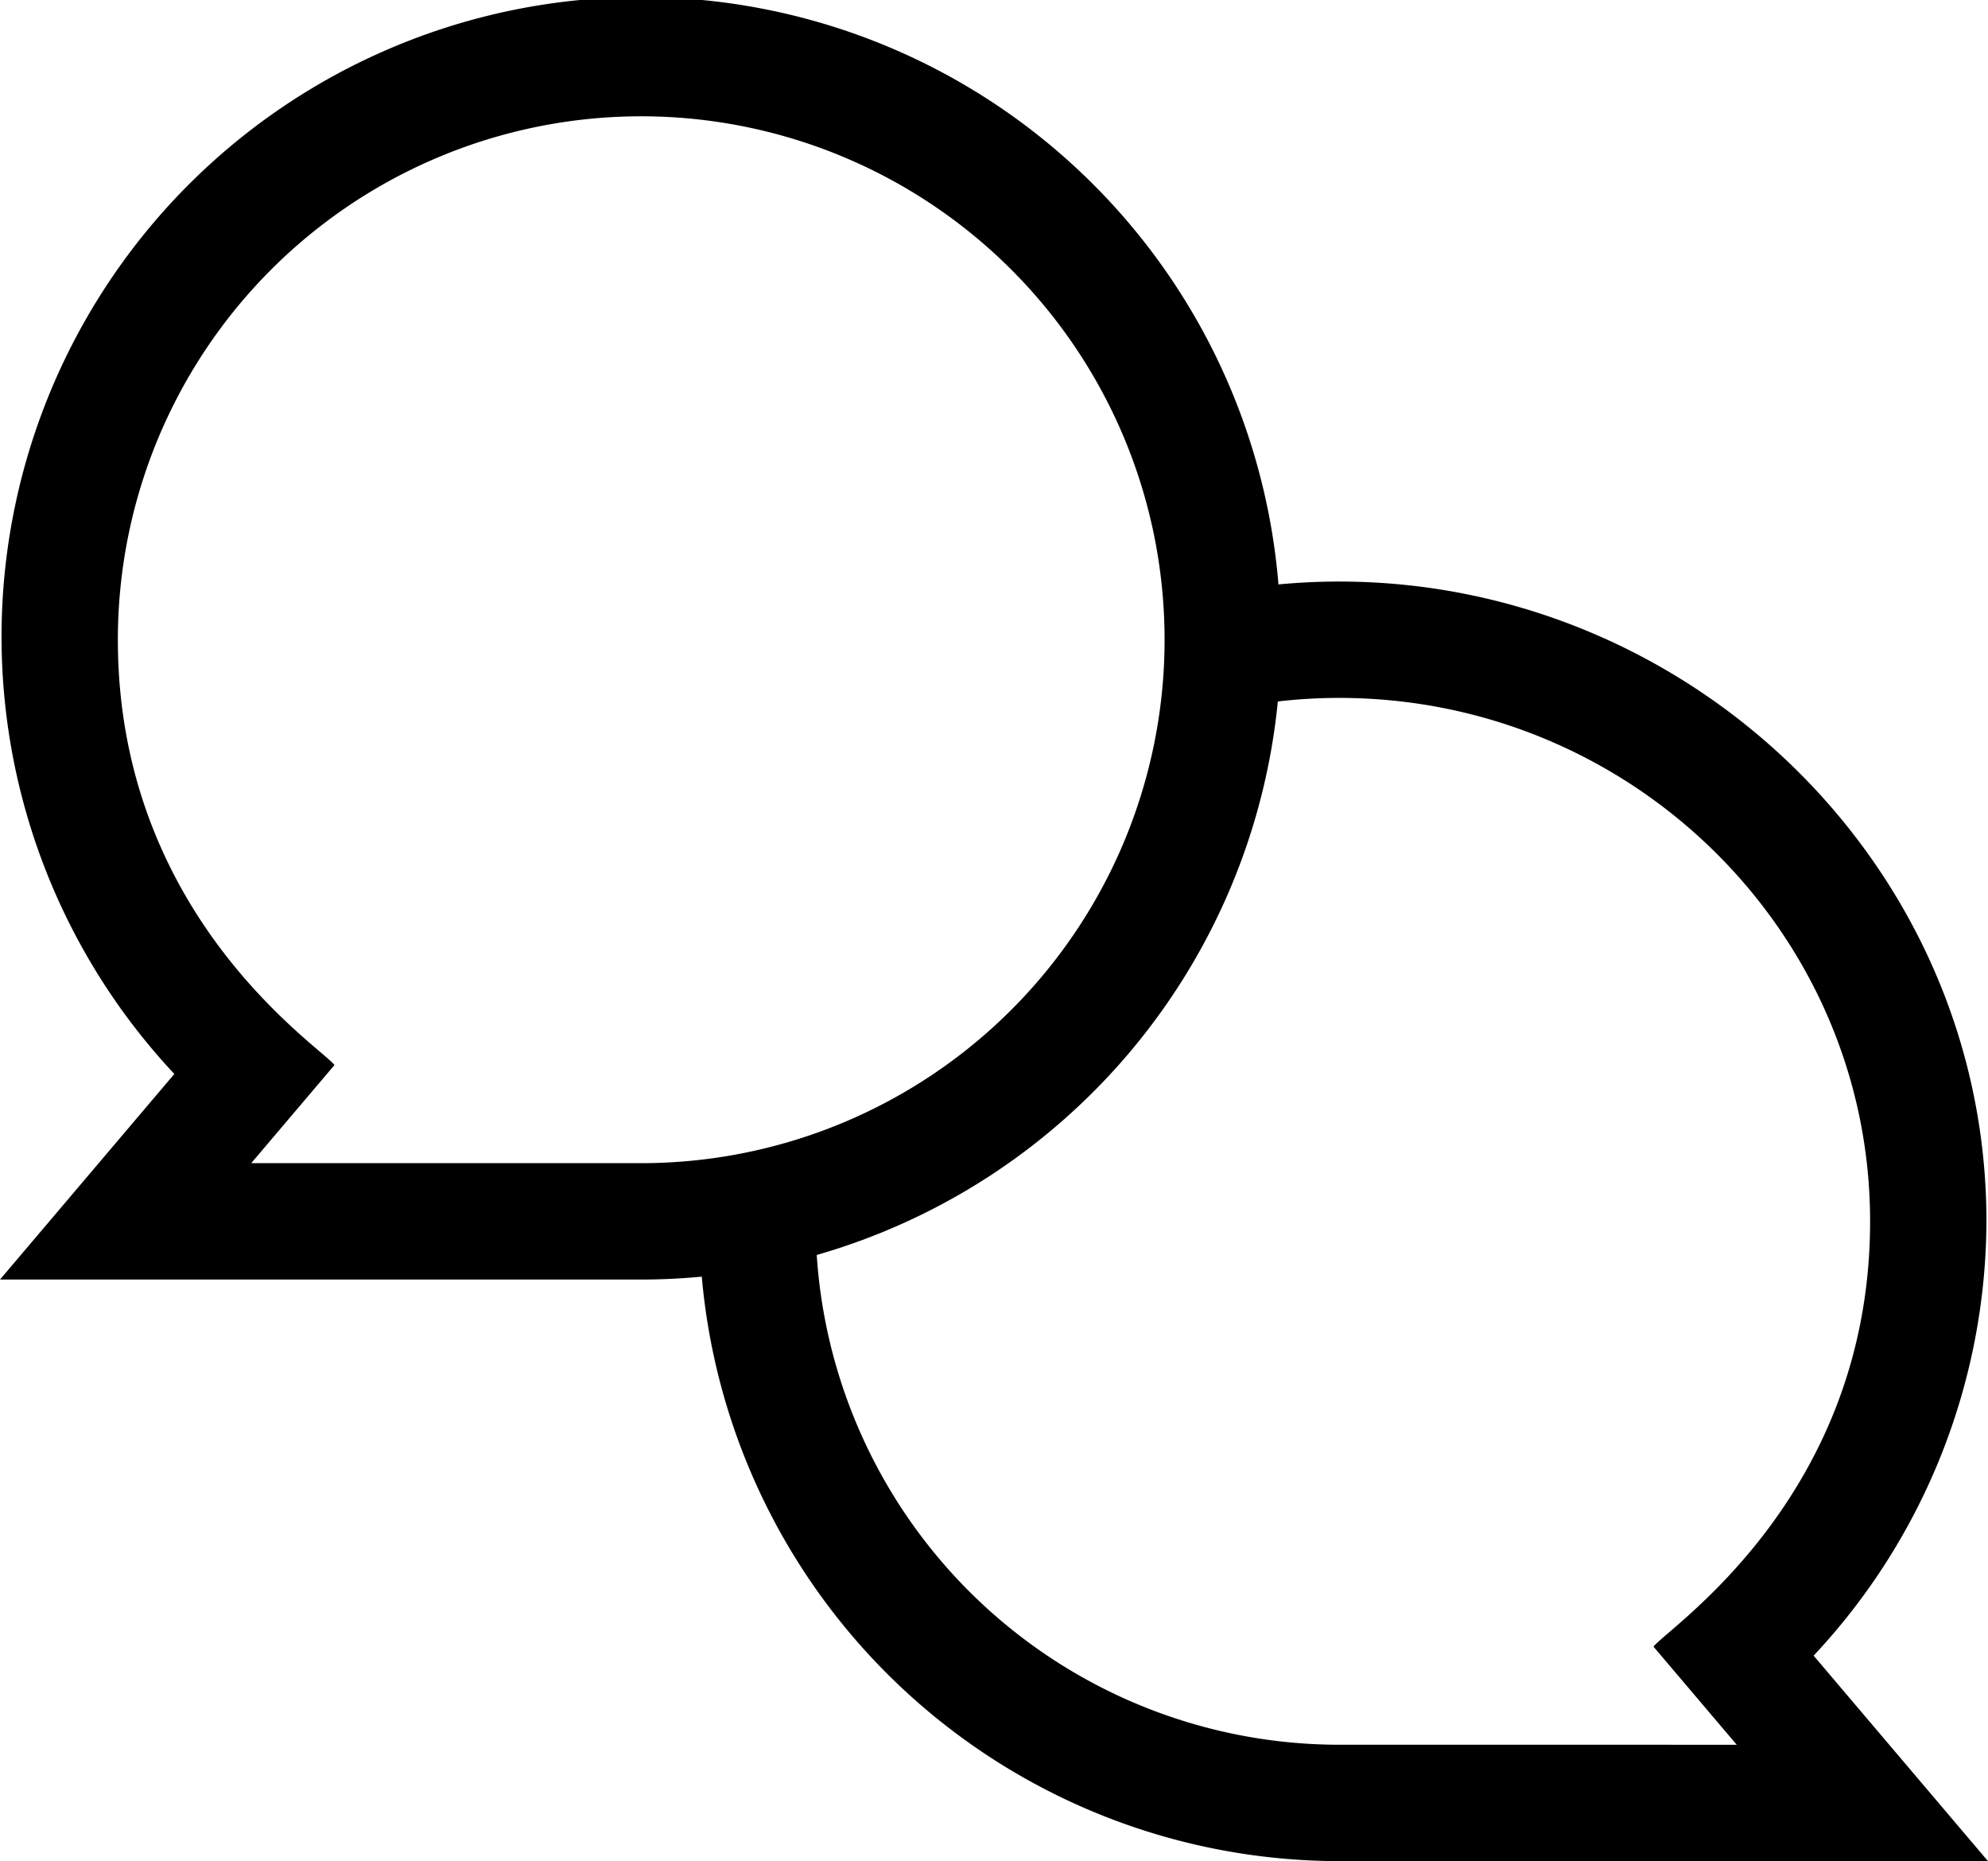 <svg xmlns="http://www.w3.org/2000/svg" width="159.735" height="149.518" viewBox="0 0 159.735 149.518"><path d="M159.61,114.523c0-28.522-23.736-51.4-52.02-51.4-1.626,0-3.251.079-4.866.231a51.386,51.386,0,1,0-88.716,39.33L0,119.2H51.522c1.641,0,3.264-.081,4.866-.232a51.464,51.464,0,0,0,51.2,46.956h52.145l-14.009-16.508A51.271,51.271,0,0,0,159.61,114.523ZM20.186,109.85l6.691-7.885C25.684,100.441,9.47,89.949,9.47,67.8A42.052,42.052,0,1,1,51.522,109.85Zm87.4,46.724a42.1,42.1,0,0,1-41.962-39.348,51.524,51.524,0,0,0,37.05-44.468,42.648,42.648,0,0,1,4.913-.287c23.531,0,42.675,18.864,42.675,42.052,0,22.059-16.177,32.6-17.407,34.167l6.691,7.885Z" transform="translate(0 -16.402)"/></svg>